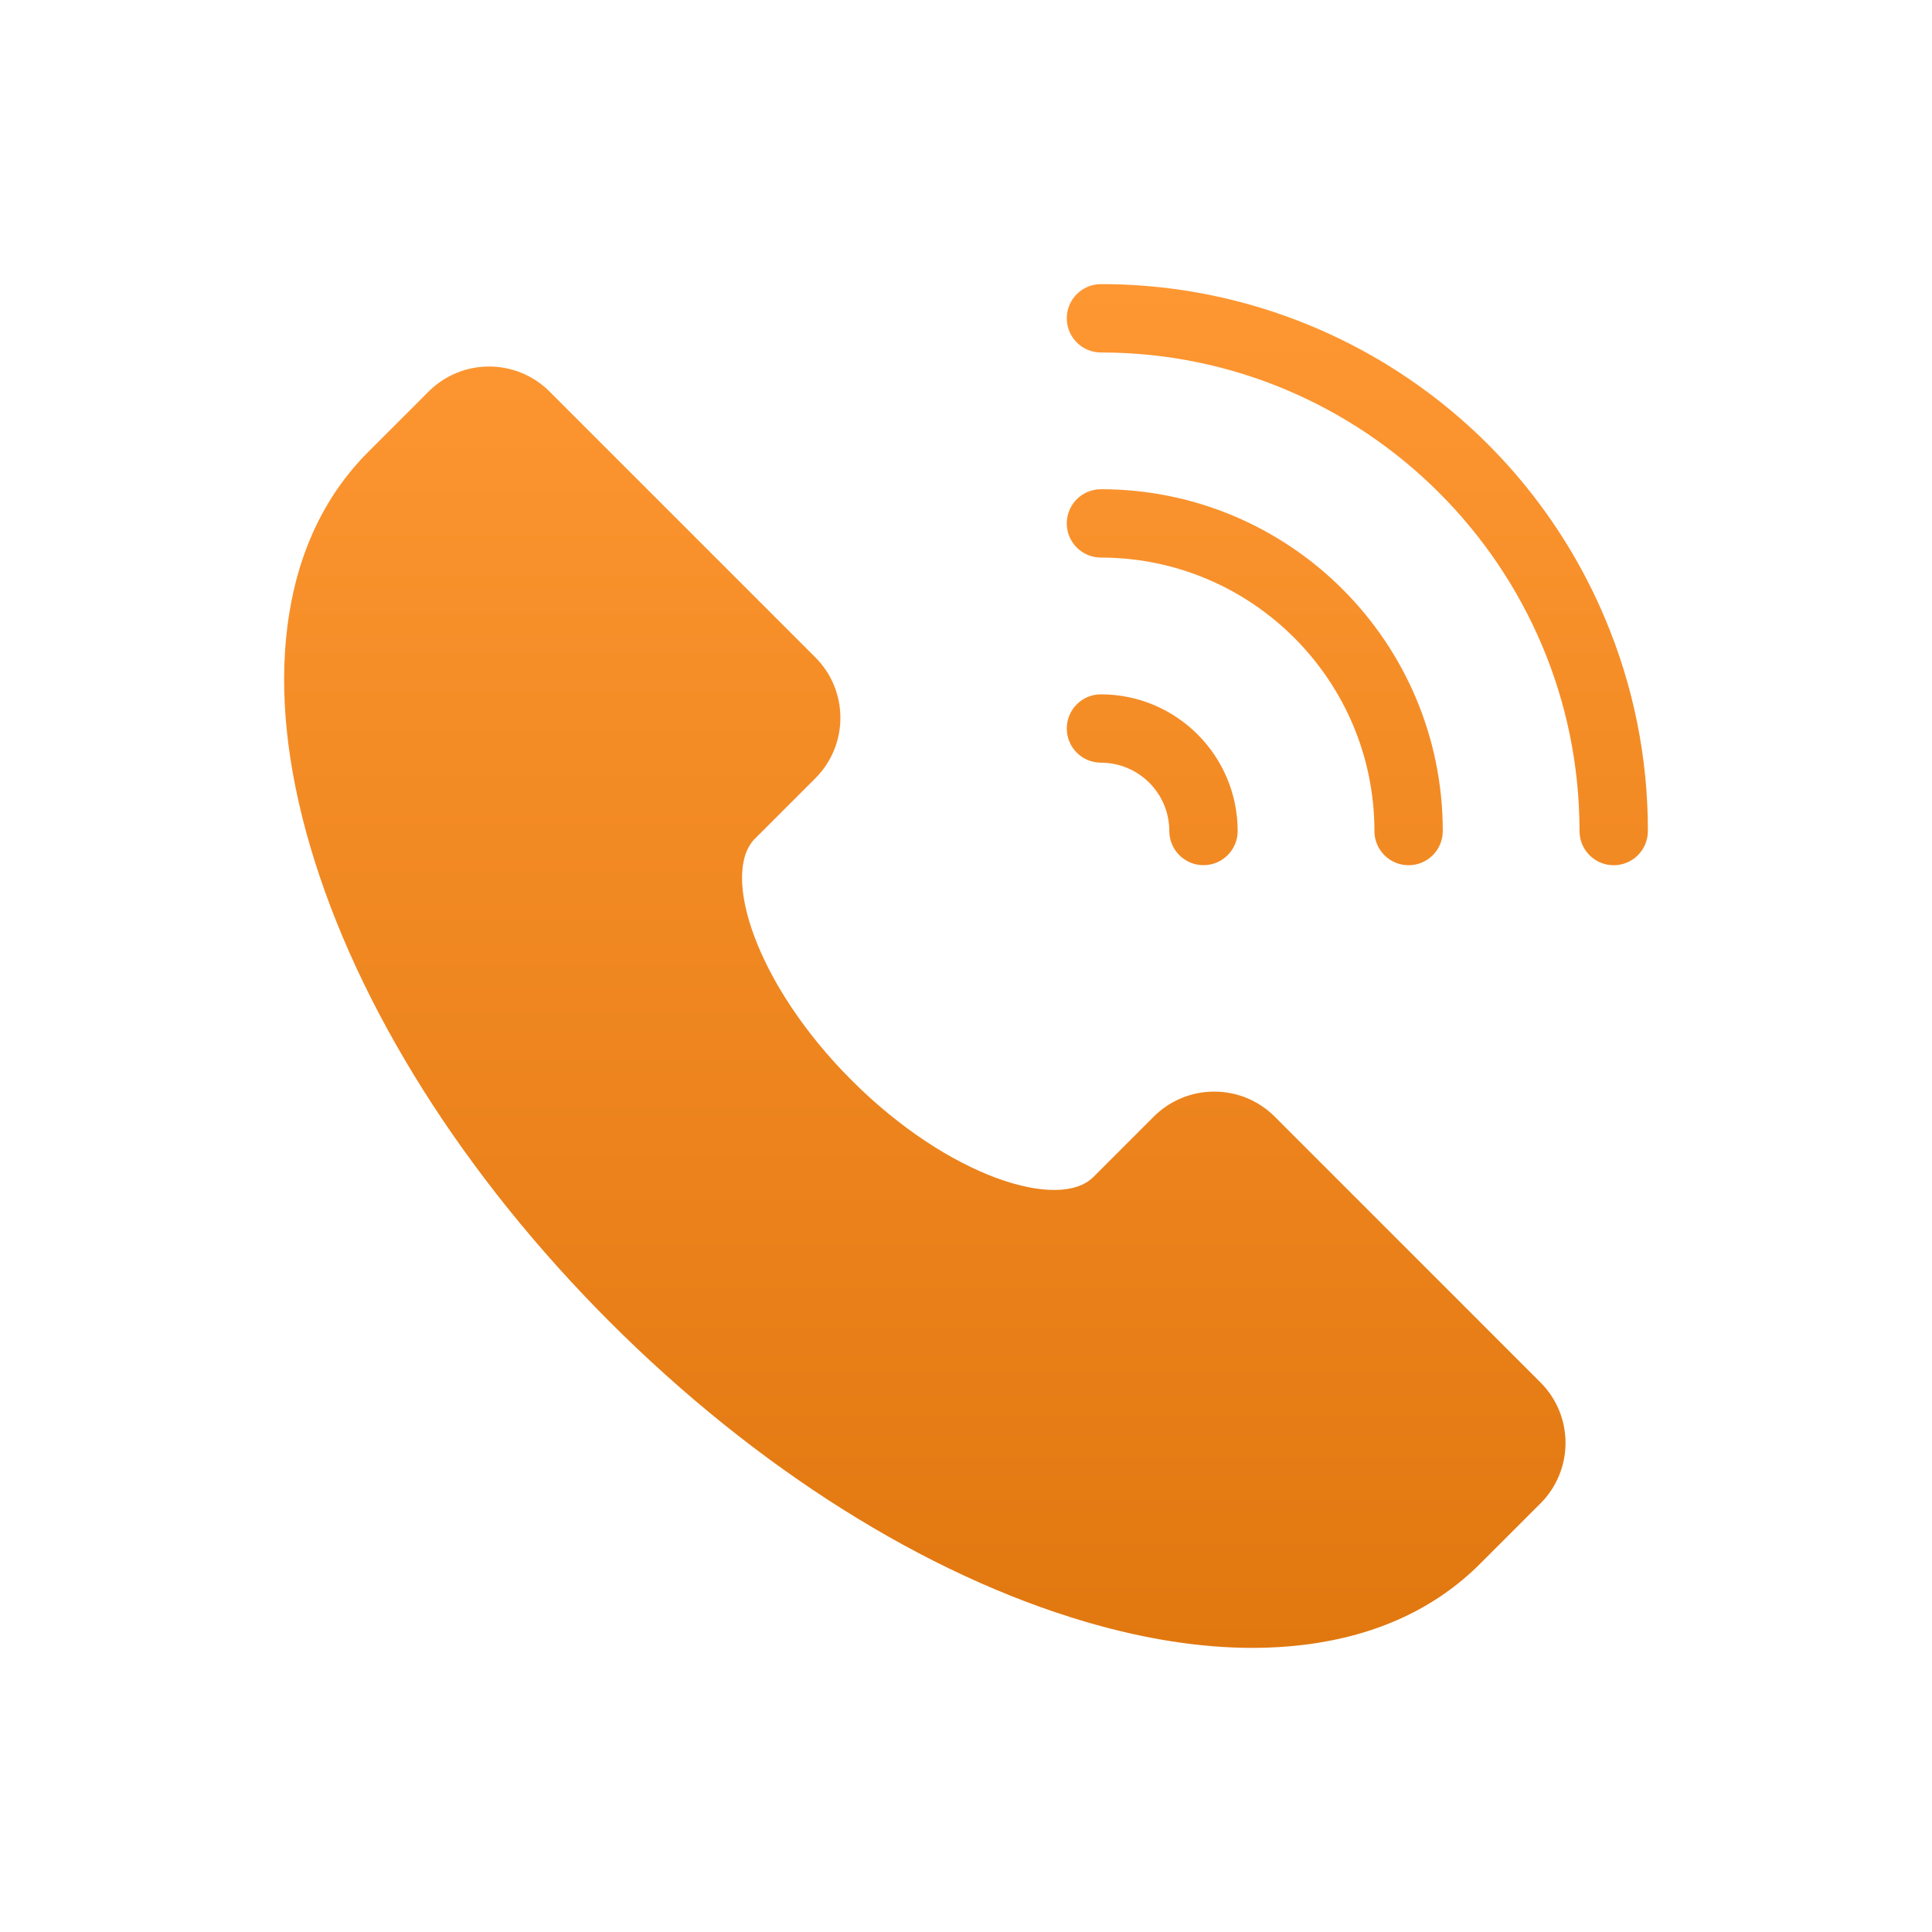 <svg xmlns="http://www.w3.org/2000/svg" xmlns:xlink="http://www.w3.org/1999/xlink" fill="none" version="1.1" width="68" height="68" viewBox="0 0 68 68"><defs><linearGradient x1="0.5" y1="0" x2="0.5" y2="1" id="master_svg0_2_42622"><stop offset="0%" stop-color="#FE9732" stop-opacity="1"/><stop offset="100%" stop-color="#E1770F" stop-opacity="1"/></linearGradient></defs><g><g><path d="M54.222,48.659C55.394,49.834,55.394,51.737,54.222,52.912L52.095,55.039C50.523,56.611,48.456,57.568,45.95,57.885C45.329,57.963,44.704,58.001,44.077,58C42.254,58,40.286,57.692,38.204,57.08C32.551,55.418,26.606,51.671,21.468,46.532C16.33,41.393,12.582,35.449,10.92,29.796C10.093,26.98,9.821,24.373,10.115,22.051C10.432,19.545,11.389,17.478,12.96,15.907L15.087,13.78C16.263,12.607,18.166,12.607,19.341,13.78L28.699,23.138C29.872,24.313,29.872,26.216,28.699,27.392L26.573,29.517C25.369,30.72,26.567,34.616,29.976,38.024C33.384,41.433,37.278,42.632,38.483,41.427L40.61,39.3C41.785,38.128,43.688,38.128,44.864,39.3L54.222,48.659ZM38.75,26.844C40.078,26.845,41.155,27.922,41.156,29.25C41.157,29.914,41.695,30.451,42.359,30.451C43.023,30.451,43.561,29.914,43.562,29.25C43.559,26.593,41.407,24.441,38.75,24.438C38.085,24.438,37.547,24.976,37.547,25.641C37.547,26.305,38.085,26.844,38.75,26.844ZM56.487,21.757C53.478,14.627,46.489,9.994,38.75,10C38.085,10,37.547,10.539,37.547,11.203C37.547,11.868,38.085,12.406,38.75,12.406C48.036,12.406,55.594,19.963,55.594,29.25C55.594,29.915,56.132,30.453,56.797,30.453C57.461,30.453,58,29.915,58,29.25C58.005,26.676,57.49,24.127,56.487,21.757ZM38.75,19.625C44.057,19.625,48.375,23.943,48.375,29.25C48.375,29.915,48.913,30.453,49.578,30.453C50.242,30.453,50.781,29.915,50.781,29.25C50.781,22.605,45.395,17.219,38.75,17.219C38.085,17.219,37.547,17.757,37.547,18.422C37.547,19.086,38.085,19.625,38.75,19.625Z" fill="url(#master_svg0_2_42622)" fill-opacity="1"/></g></g></svg>